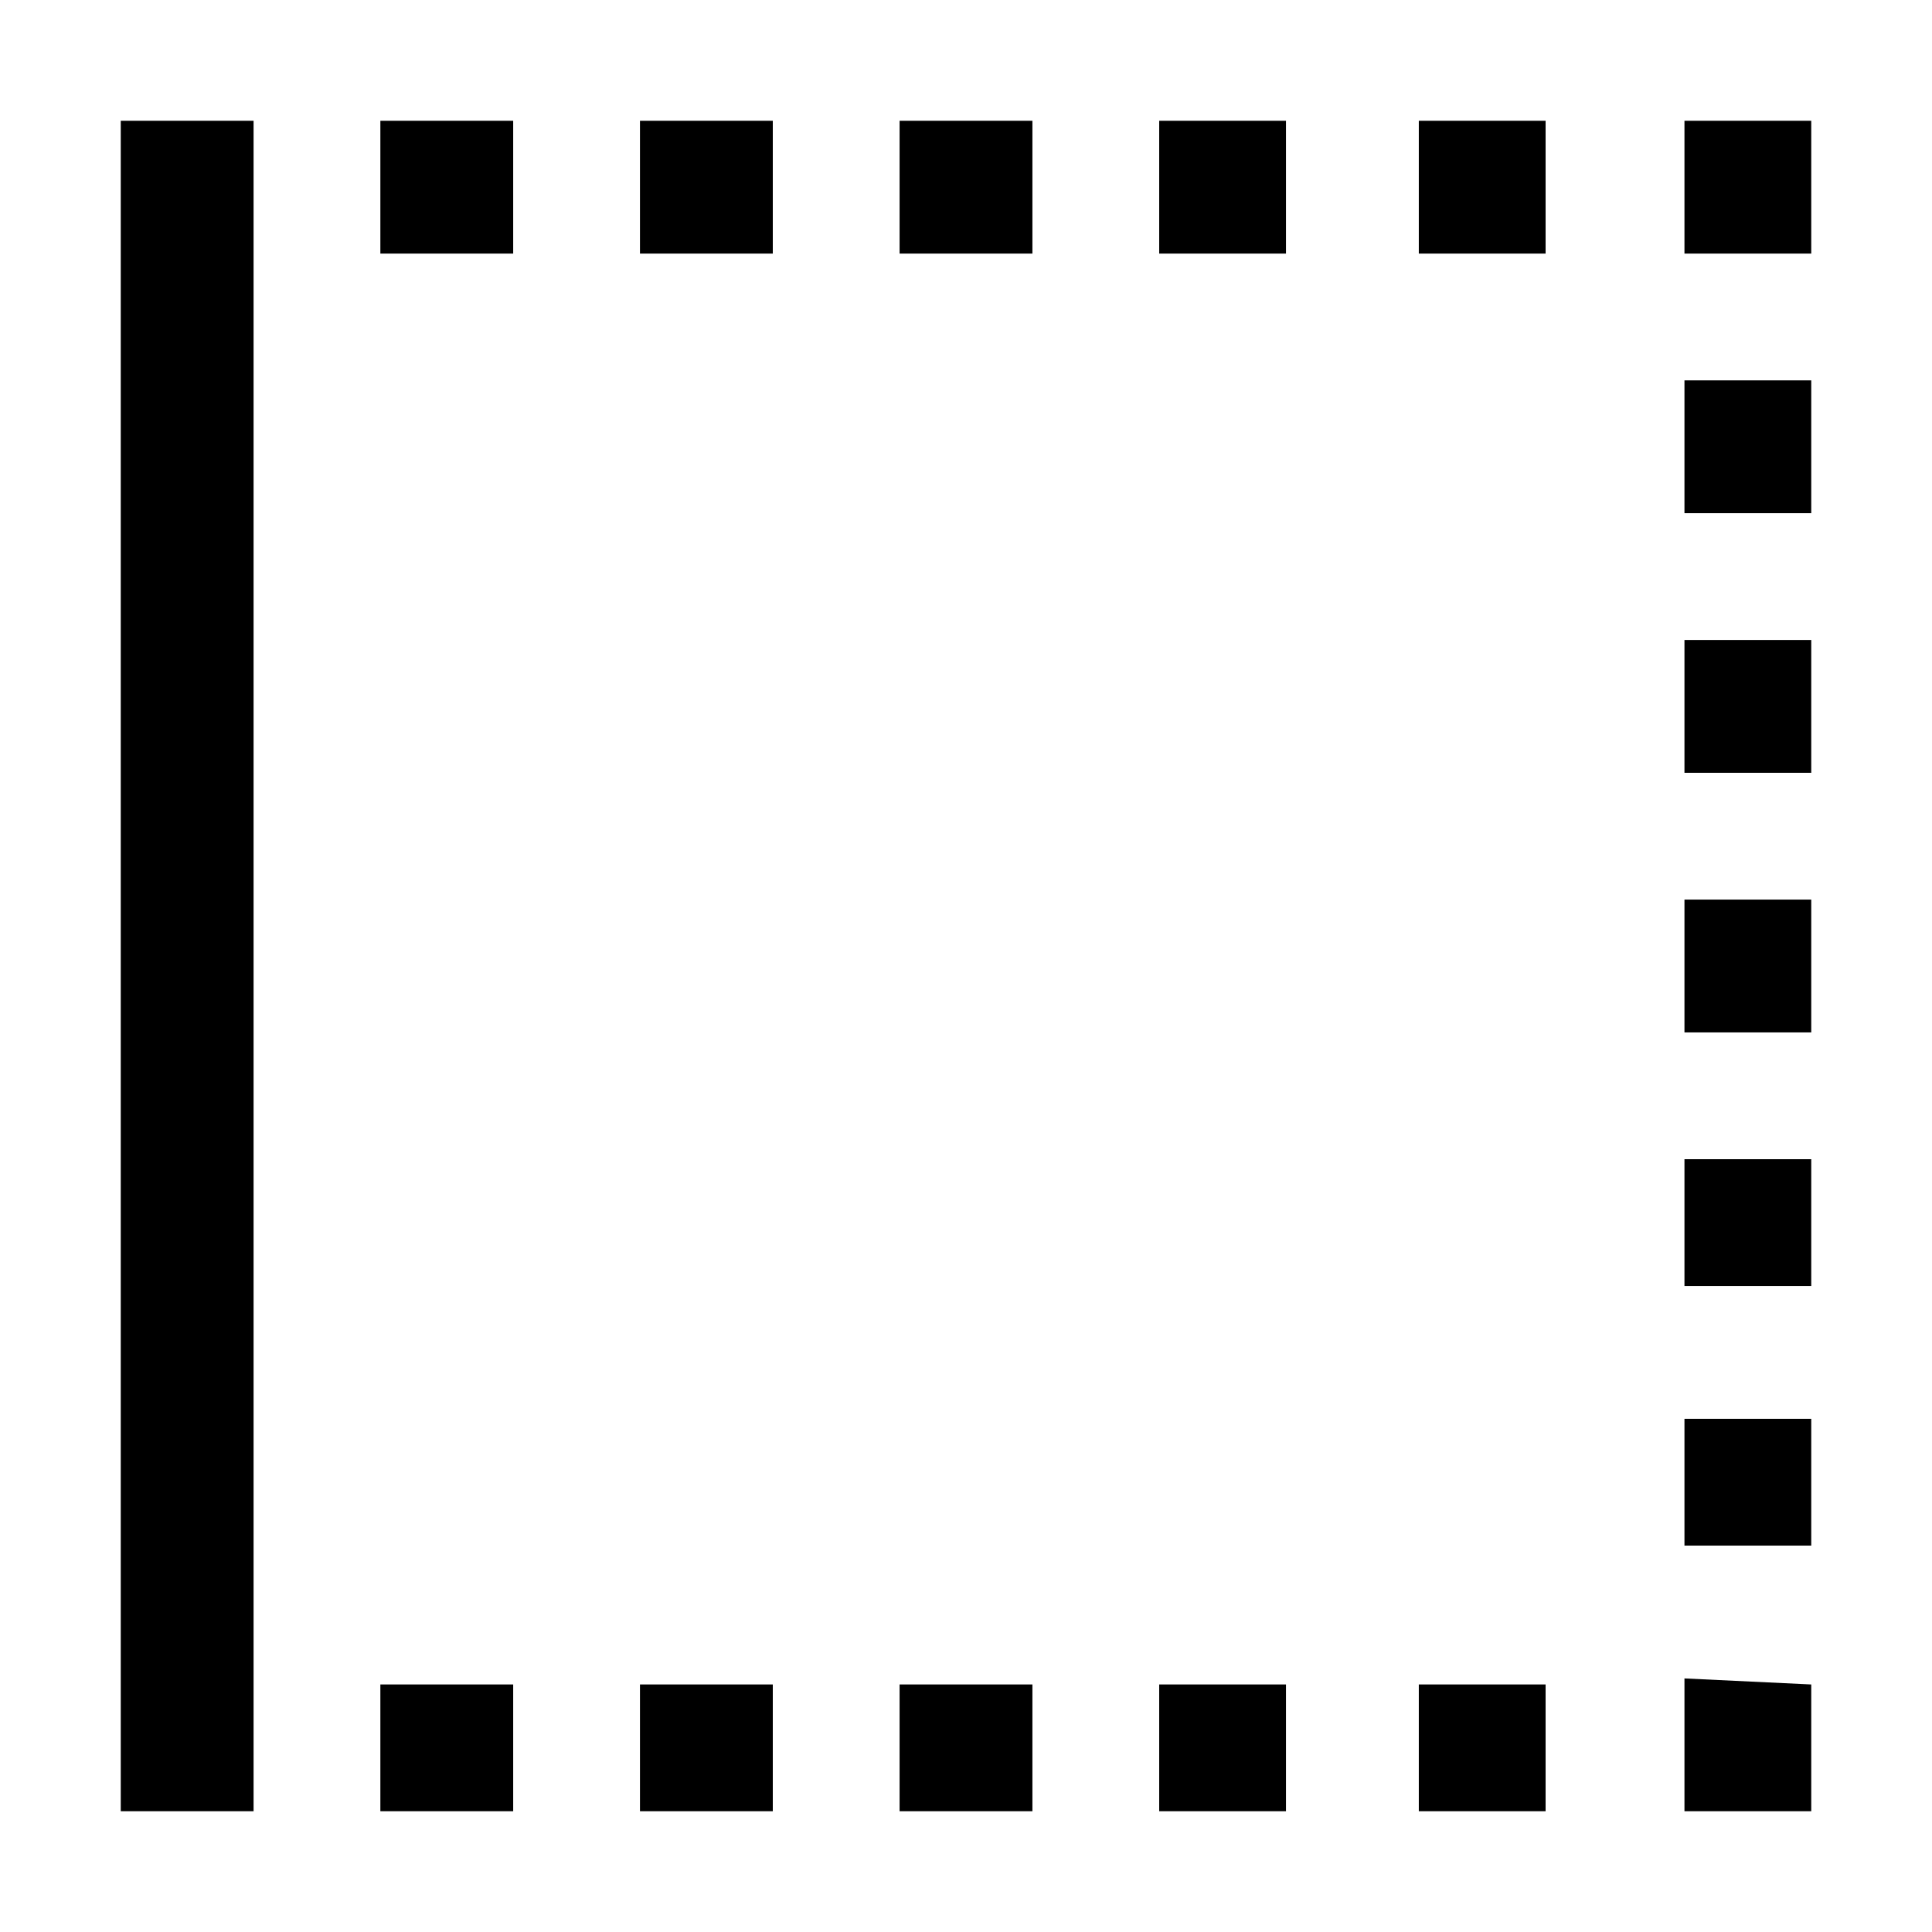 <svg xmlns="http://www.w3.org/2000/svg" style="enable-background:new 0 0 32 32" viewBox="0 0 32 32"><path d="M4.2,2v28H2V2H4.2z M27.9,2v2.2H30V2H27.9z M27.9,6.3v2.2H30V6.3H27.9z M27.9,10.6v2.2H30v-2.2H27.9z M27.9,14.9v2.2H30	v-2.2H27.9z M27.9,19.2v2.1H30v-2.1H27.9z M27.9,23.5v2.1H30v-2.1L27.9,23.5z M27.9,27.8V30H30v-2.1L27.9,27.8z M23.5,2v2.2h2.1V2	H23.5z M23.5,27.9V30h2.1v-2.1H23.5z M19.2,2v2.2h2.1V2H19.2z M19.2,27.9V30h2.1v-2.1H19.2z M14.9,2v2.2h2.2V2H14.9z M14.9,27.9V30	h2.2v-2.1H14.9z M10.6,2v2.2h2.2V2H10.6z M10.6,27.9V30h2.2v-2.1H10.6z M6.3,2v2.2h2.2V2H6.3z M6.3,27.9V30h2.2v-2.1H6.3z"/></svg>